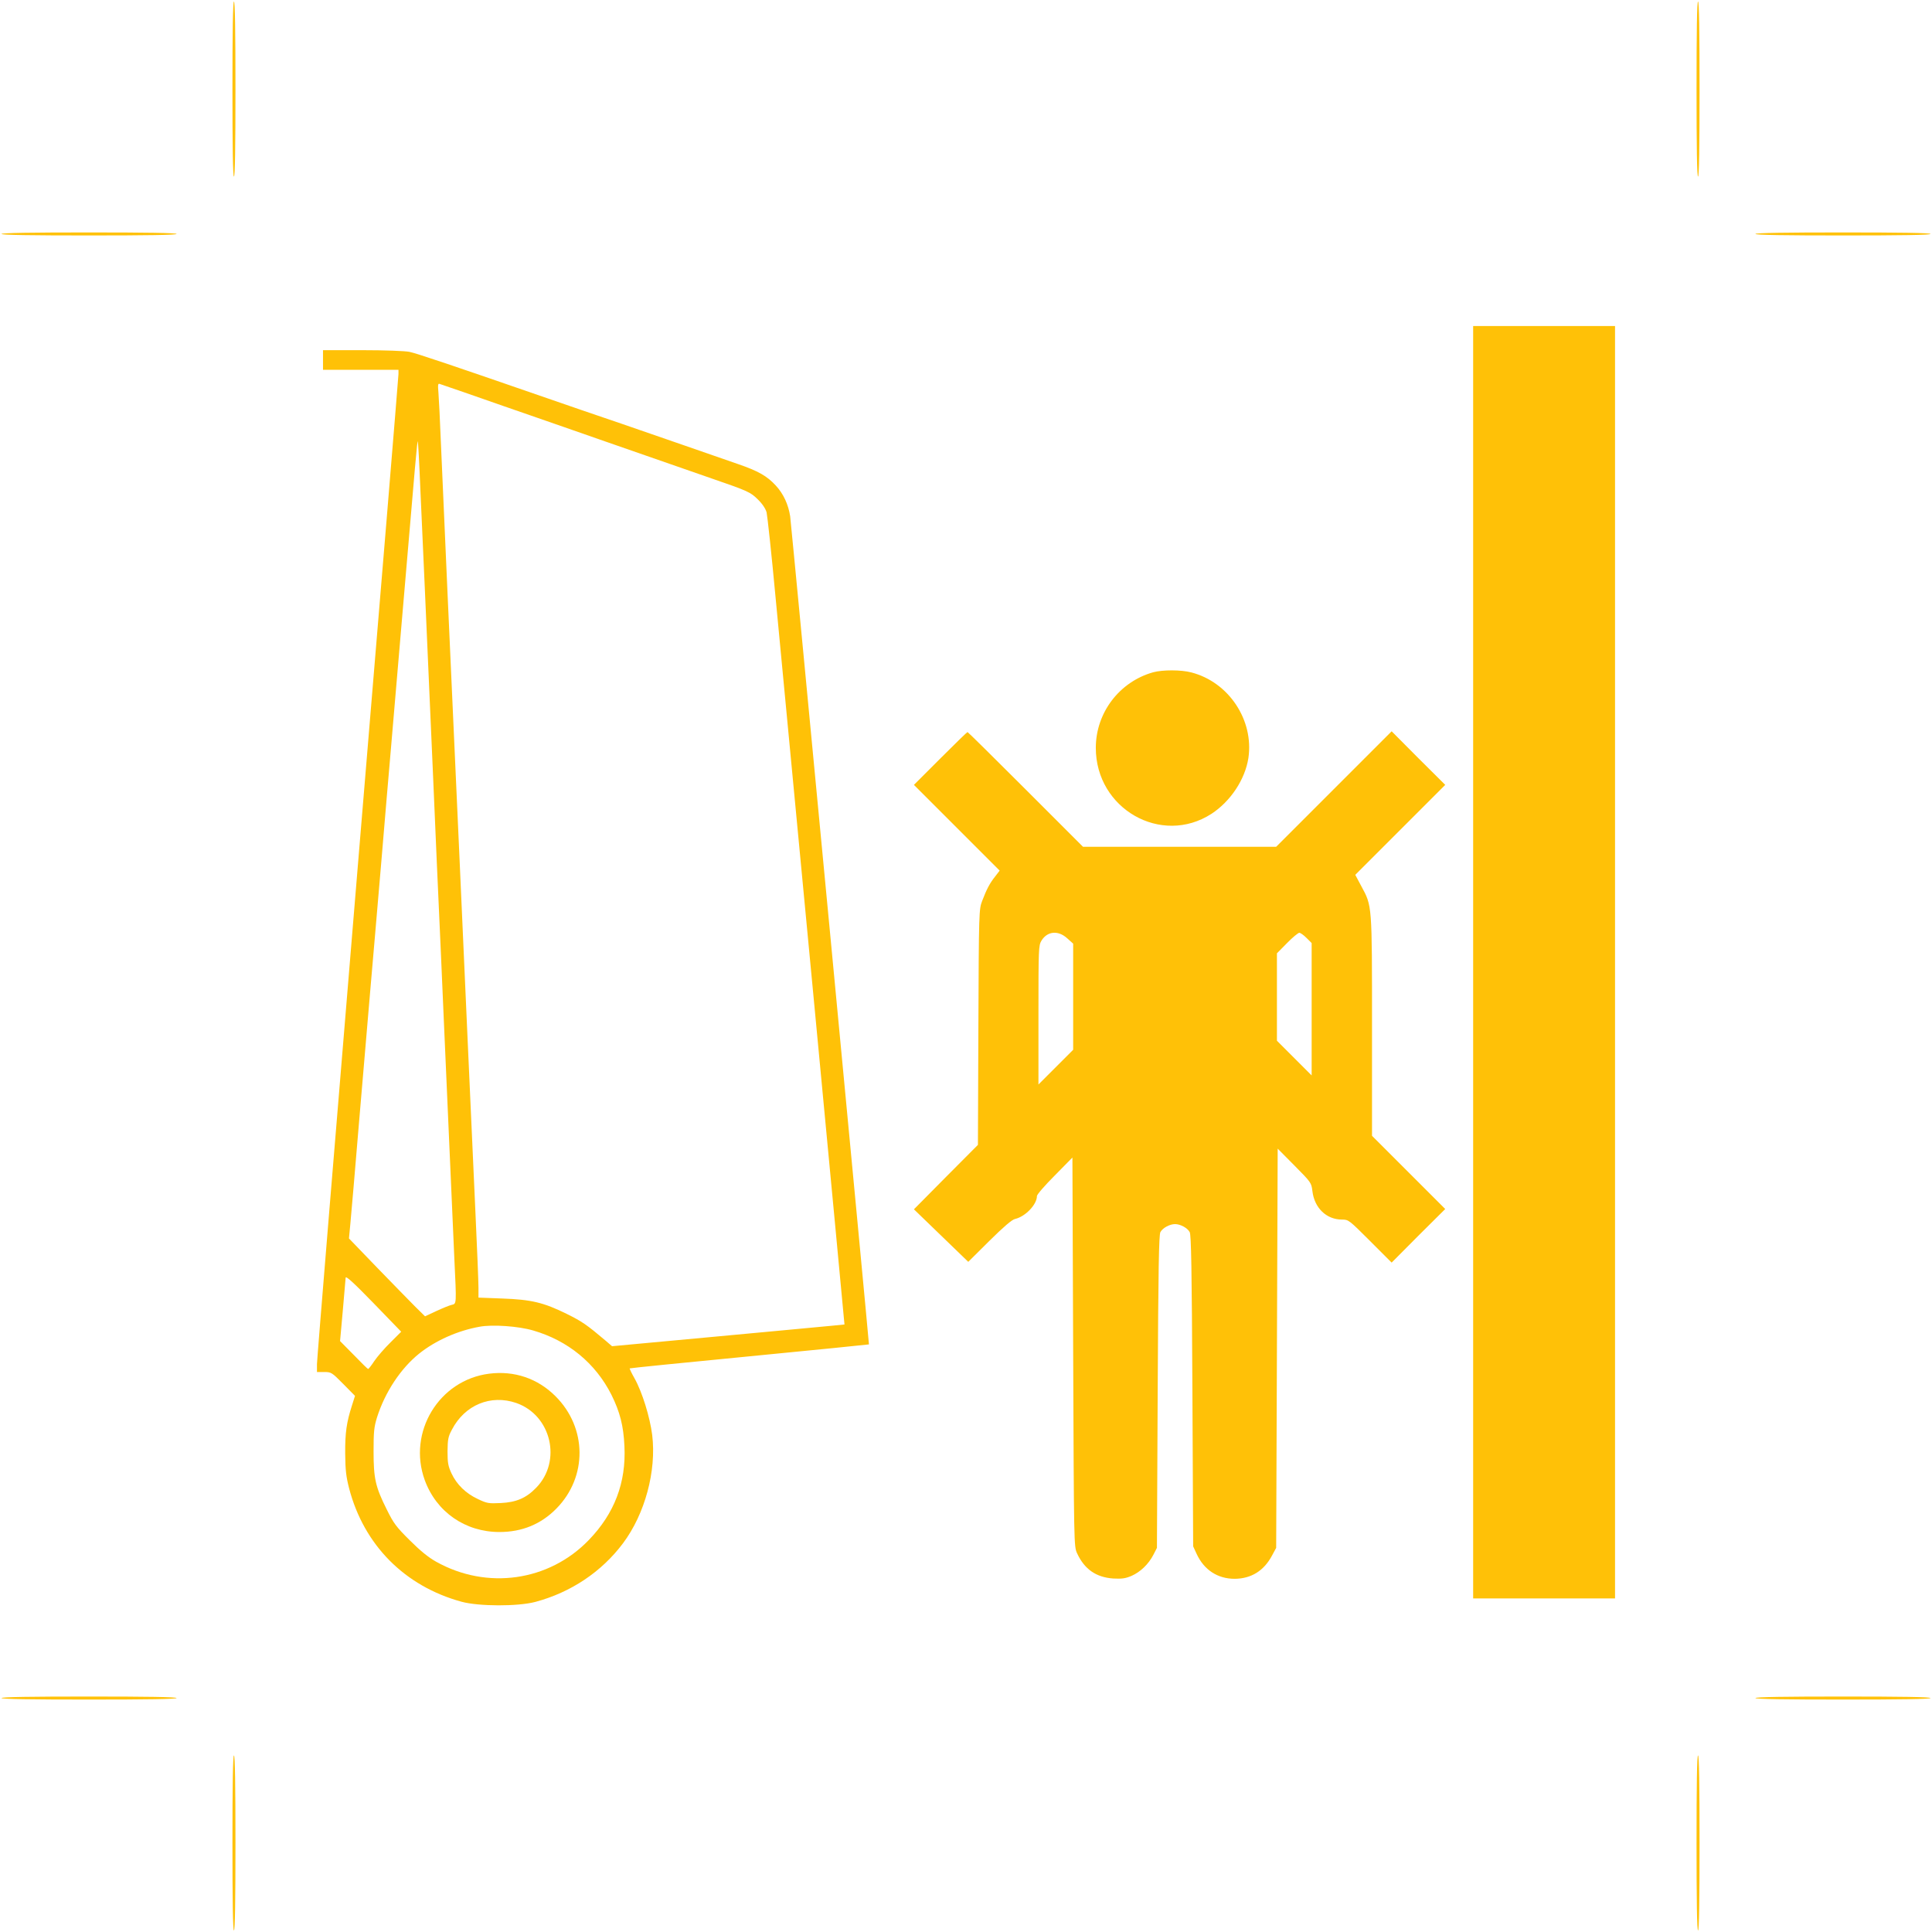 <?xml version="1.0" standalone="no"?>
<!DOCTYPE svg PUBLIC "-//W3C//DTD SVG 20010904//EN"
 "http://www.w3.org/TR/2001/REC-SVG-20010904/DTD/svg10.dtd">
<svg version="1.0" xmlns="http://www.w3.org/2000/svg"
 width="1280pt" height="1280pt" viewBox="0 0 1280 1280"
 preserveAspectRatio="xMidYMid meet">
<g transform="translate(0,1280) scale(0.1,-0.1)"
fill="#ffc107" stroke="none">
<path d="M1540 12210 c0 -380 3 -580 10 -580 7 0 10 200 10 580 0 380 -3 580
-10 580 -7 0 -10 -200 -10 -580z"/>
<path d="M11240 12210 c0 -380 3 -580 10 -580 7 0 10 200 10 580 0 380 -3 580
-10 580 -7 0 -10 -200 -10 -580z"/>
<path d="M10 11250 c0 -7 200 -10 580 -10 380 0 580 3 580 10 0 7 -200 10
-580 10 -380 0 -580 -3 -580 -10z"/>
<path d="M11630 11250 c0 -7 200 -10 580 -10 380 0 580 3 580 10 0 7 -200 10
-580 10 -380 0 -580 -3 -580 -10z"/>
<path d="M9760 6425 l0 -4215 470 0 470 0 0 4215 0 4215 -470 0 -470 0 0
-4215z"/>
<path d="M2140 10415 l0 -65 250 0 250 0 0 -28 c0 -15 -121 -1485 -270 -3267
-148 -1782 -270 -3263 -270 -3292 l0 -53 48 0 c46 0 50 -2 126 -79 l78 -79
-20 -63 c-36 -112 -46 -181 -45 -319 1 -110 6 -153 26 -231 98 -375 368 -648
745 -751 114 -31 372 -32 489 -1 235 63 439 199 581 389 145 194 222 478 193
717 -15 118 -66 284 -117 375 -20 35 -34 65 -32 66 1 2 358 38 793 80 434 42
790 78 792 79 2 3 -514 5426 -522 5487 -12 77 -44 148 -95 203 -58 63 -115 96
-252 143 -57 20 -220 76 -363 126 -143 49 -325 112 -405 140 -80 27 -156 53
-170 58 -14 4 -142 49 -285 98 -673 233 -904 311 -953 321 -31 6 -163 11 -312
11 l-260 0 0 -65z m940 -216 c80 -28 195 -68 255 -89 61 -21 162 -56 225 -78
63 -22 167 -58 230 -80 63 -22 169 -59 235 -82 333 -116 542 -188 690 -240
241 -83 258 -91 306 -139 30 -29 51 -61 58 -86 5 -22 33 -278 60 -570 28 -291
141 -1479 251 -2640 110 -1160 201 -2123 202 -2140 l3 -30 -80 -8 c-44 -4
-390 -37 -770 -72 l-690 -64 -43 37 c-124 105 -156 127 -257 177 -154 76 -235
95 -427 102 l-158 6 0 66 c0 36 -9 260 -20 496 -11 237 -33 734 -50 1105 -17
371 -41 925 -55 1230 -64 1405 -108 2393 -125 2790 -5 129 -12 266 -15 304 -5
62 -4 68 12 61 10 -3 83 -29 163 -56z m-295 -641 c15 -328 35 -774 85 -1918
16 -377 34 -786 40 -910 6 -124 19 -430 30 -680 40 -915 61 -1380 70 -1585 15
-312 15 -302 -17 -310 -15 -3 -61 -22 -102 -41 l-75 -35 -64 63 c-35 35 -148
151 -252 258 l-188 195 9 95 c5 52 32 363 59 690 28 327 62 723 75 880 14 157
45 524 70 815 24 292 54 636 65 765 11 129 43 498 70 820 96 1128 104 1219
108 1216 2 -2 10 -145 17 -318z m-198 -5652 c-40 -39 -88 -95 -107 -123 -19
-29 -38 -53 -41 -53 -3 0 -46 42 -95 93 l-91 92 18 200 c10 110 18 209 19 220
1 14 52 -32 185 -169 l183 -189 -71 -71z m946 79 c230 -67 412 -216 518 -426
56 -113 80 -205 86 -340 12 -242 -66 -446 -236 -622 -264 -274 -675 -332
-1011 -144 -52 29 -106 73 -175 142 -90 89 -107 112 -153 205 -75 150 -87 205
-87 385 0 129 3 160 23 225 53 167 157 324 279 422 109 87 255 152 400 178 85
16 258 4 356 -25z"/>
<path d="M3241 3699 c-333 -42 -542 -388 -427 -705 77 -211 268 -344 495 -344
150 0 276 52 378 156 206 210 203 535 -7 744 -118 118 -273 170 -439 149z
m179 -194 c233 -81 304 -386 132 -562 -66 -68 -131 -96 -234 -101 -81 -4 -92
-2 -151 26 -80 37 -141 96 -176 171 -22 48 -26 69 -26 146 1 78 4 97 29 143
85 164 257 235 426 177z"/>
<path d="M7640 8346 c-224 -63 -380 -268 -380 -501 0 -404 434 -651 766 -437
127 83 223 228 245 370 37 251 -130 503 -378 567 -68 18 -190 18 -253 1z"/>
<path d="M6230 7775 l-175 -175 284 -284 284 -284 -30 -39 c-36 -45 -57 -86
-86 -162 -21 -55 -22 -69 -25 -836 l-3 -780 -212 -213 -212 -214 180 -174 180
-174 140 139 c95 94 150 141 170 145 69 16 145 96 145 152 0 10 53 71 118 136
l117 119 5 -1288 c5 -1283 5 -1288 26 -1334 49 -106 126 -159 239 -167 58 -3
80 0 121 17 59 26 113 77 146 141 l23 45 5 1035 c4 815 8 1040 18 1057 15 28
62 53 97 53 35 0 82 -25 97 -53 10 -17 14 -241 18 -1052 l5 -1030 23 -50 c49
-106 139 -165 252 -165 110 1 194 53 248 155 l27 50 5 1323 5 1322 111 -112
c111 -112 112 -114 119 -169 13 -112 93 -189 196 -189 43 0 46 -2 186 -142
l143 -143 177 178 178 177 -243 243 -242 242 0 725 c0 812 1 796 -71 929 l-40
75 298 298 298 298 -178 177 -177 178 -383 -383 -382 -382 -640 0 -640 0 -380
380 c-209 209 -382 380 -385 380 -3 0 -84 -79 -180 -175z m840 -1191 l40 -36
0 -352 0 -351 -115 -115 -115 -115 0 460 c0 443 1 461 20 493 39 63 110 70
170 16z m1586 2 l34 -34 0 -438 0 -439 -115 115 -115 115 0 290 0 289 67 68
c37 38 74 68 81 68 8 0 29 -15 48 -34z"/>
<path d="M10 1550 c0 -7 200 -10 580 -10 380 0 580 3 580 10 0 7 -200 10 -580
10 -380 0 -580 -3 -580 -10z"/>
<path d="M11630 1550 c0 -7 200 -10 580 -10 380 0 580 3 580 10 0 7 -200 10
-580 10 -380 0 -580 -3 -580 -10z"/>
<path d="M1540 590 c0 -380 3 -580 10 -580 7 0 10 200 10 580 0 380 -3 580
-10 580 -7 0 -10 -200 -10 -580z"/>
<path d="M11240 590 c0 -380 3 -580 10 -580 7 0 10 200 10 580 0 380 -3 580
-10 580 -7 0 -10 -200 -10 -580z"/>
</g>
</svg>
